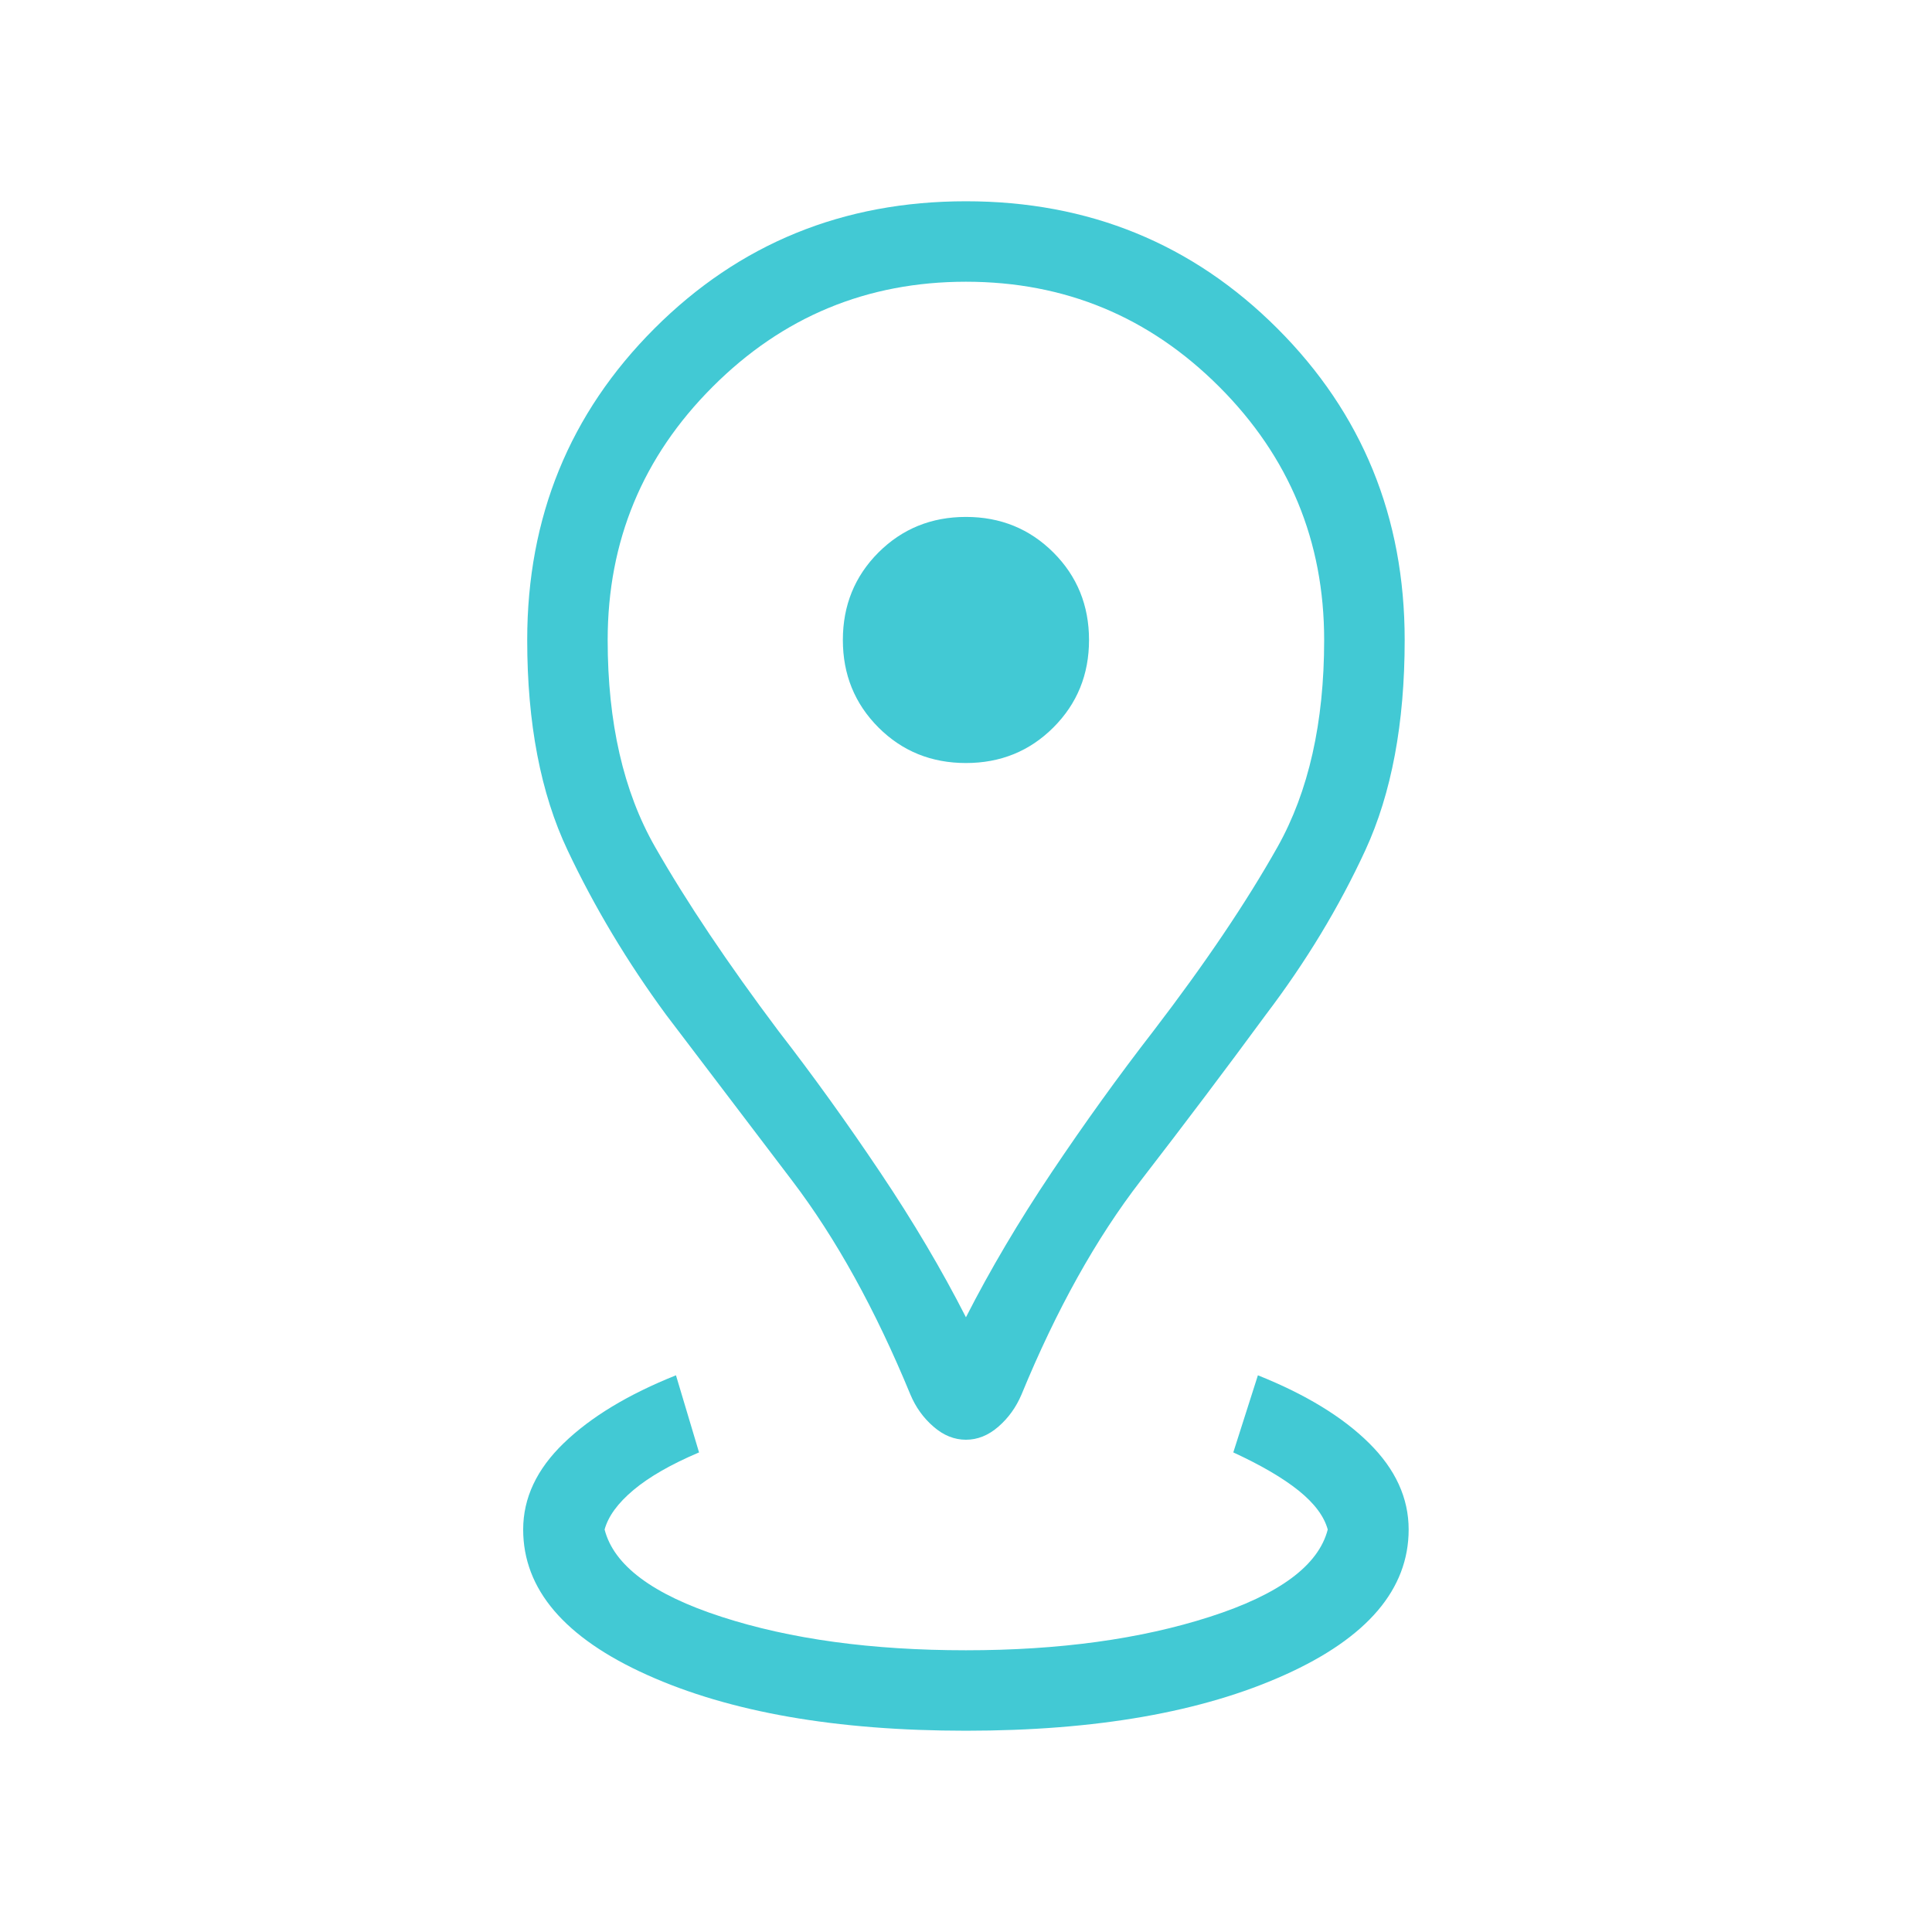 <svg width="34" height="34" viewBox="0 0 34 34" fill="none" xmlns="http://www.w3.org/2000/svg">
<g id="distance">
<mask id="mask0_258_34357" style="mask-type:alpha" maskUnits="userSpaceOnUse" x="0" y="0" width="34" height="34">
<rect id="Bounding box" width="34" height="34" fill="#D9D9D9"/>
</mask>
<g mask="url(#mask0_258_34357)">
<path id="distance_2" d="M16.999 30.458C14.714 30.458 12.844 30.131 11.389 29.476C9.934 28.822 9.207 27.968 9.207 26.917C9.207 26.363 9.445 25.856 9.921 25.397C10.397 24.937 11.055 24.539 11.896 24.203L12.302 25.56C11.81 25.769 11.426 25.989 11.149 26.221C10.873 26.452 10.704 26.684 10.64 26.917C10.802 27.549 11.487 28.061 12.697 28.453C13.907 28.846 15.341 29.042 16.999 29.042C18.639 29.042 20.07 28.846 21.291 28.453C22.512 28.061 23.204 27.549 23.366 26.917C23.302 26.684 23.132 26.457 22.856 26.234C22.58 26.012 22.196 25.787 21.704 25.56L22.137 24.203C22.978 24.539 23.63 24.937 24.094 25.397C24.558 25.856 24.79 26.363 24.79 26.917C24.79 27.968 24.063 28.822 22.608 29.476C21.153 30.131 19.284 30.458 16.999 30.458ZM16.999 23.182C17.424 22.348 17.927 21.497 18.508 20.63C19.089 19.763 19.686 18.934 20.298 18.144C21.208 16.956 21.936 15.876 22.483 14.904C23.029 13.931 23.303 12.717 23.303 11.263C23.303 9.523 22.687 8.037 21.456 6.806C20.224 5.574 18.739 4.958 16.999 4.958C15.259 4.958 13.773 5.574 12.542 6.806C11.31 8.037 10.694 9.523 10.694 11.263C10.694 12.717 10.972 13.931 11.528 14.904C12.084 15.876 12.808 16.956 13.7 18.144C14.312 18.934 14.908 19.763 15.489 20.63C16.071 21.497 16.574 22.348 16.999 23.182ZM16.999 25.337C16.794 25.337 16.603 25.26 16.427 25.106C16.25 24.953 16.115 24.765 16.021 24.541C15.405 23.046 14.711 21.791 13.939 20.776C13.167 19.761 12.428 18.788 11.722 17.858C11.039 16.928 10.461 15.963 9.988 14.962C9.514 13.961 9.278 12.728 9.278 11.263C9.278 9.101 10.024 7.274 11.517 5.781C13.01 4.288 14.837 3.542 16.999 3.542C19.16 3.542 20.987 4.288 22.48 5.781C23.973 7.274 24.72 9.101 24.72 11.263C24.72 12.728 24.489 13.961 24.028 14.962C23.566 15.963 22.982 16.928 22.276 17.858C21.593 18.788 20.86 19.761 20.076 20.776C19.292 21.791 18.592 23.046 17.977 24.541C17.882 24.765 17.747 24.953 17.571 25.106C17.395 25.26 17.204 25.337 16.999 25.337ZM16.999 13.428C17.607 13.428 18.12 13.22 18.538 12.802C18.956 12.384 19.165 11.871 19.165 11.263C19.165 10.654 18.956 10.141 18.538 9.723C18.12 9.306 17.607 9.097 16.999 9.097C16.39 9.097 15.877 9.306 15.459 9.723C15.042 10.141 14.833 10.654 14.833 11.263C14.833 11.871 15.042 12.384 15.459 12.802C15.877 13.22 16.39 13.428 16.999 13.428Z" fill="#42C9D4"/>
</g>
</g>
</svg>
